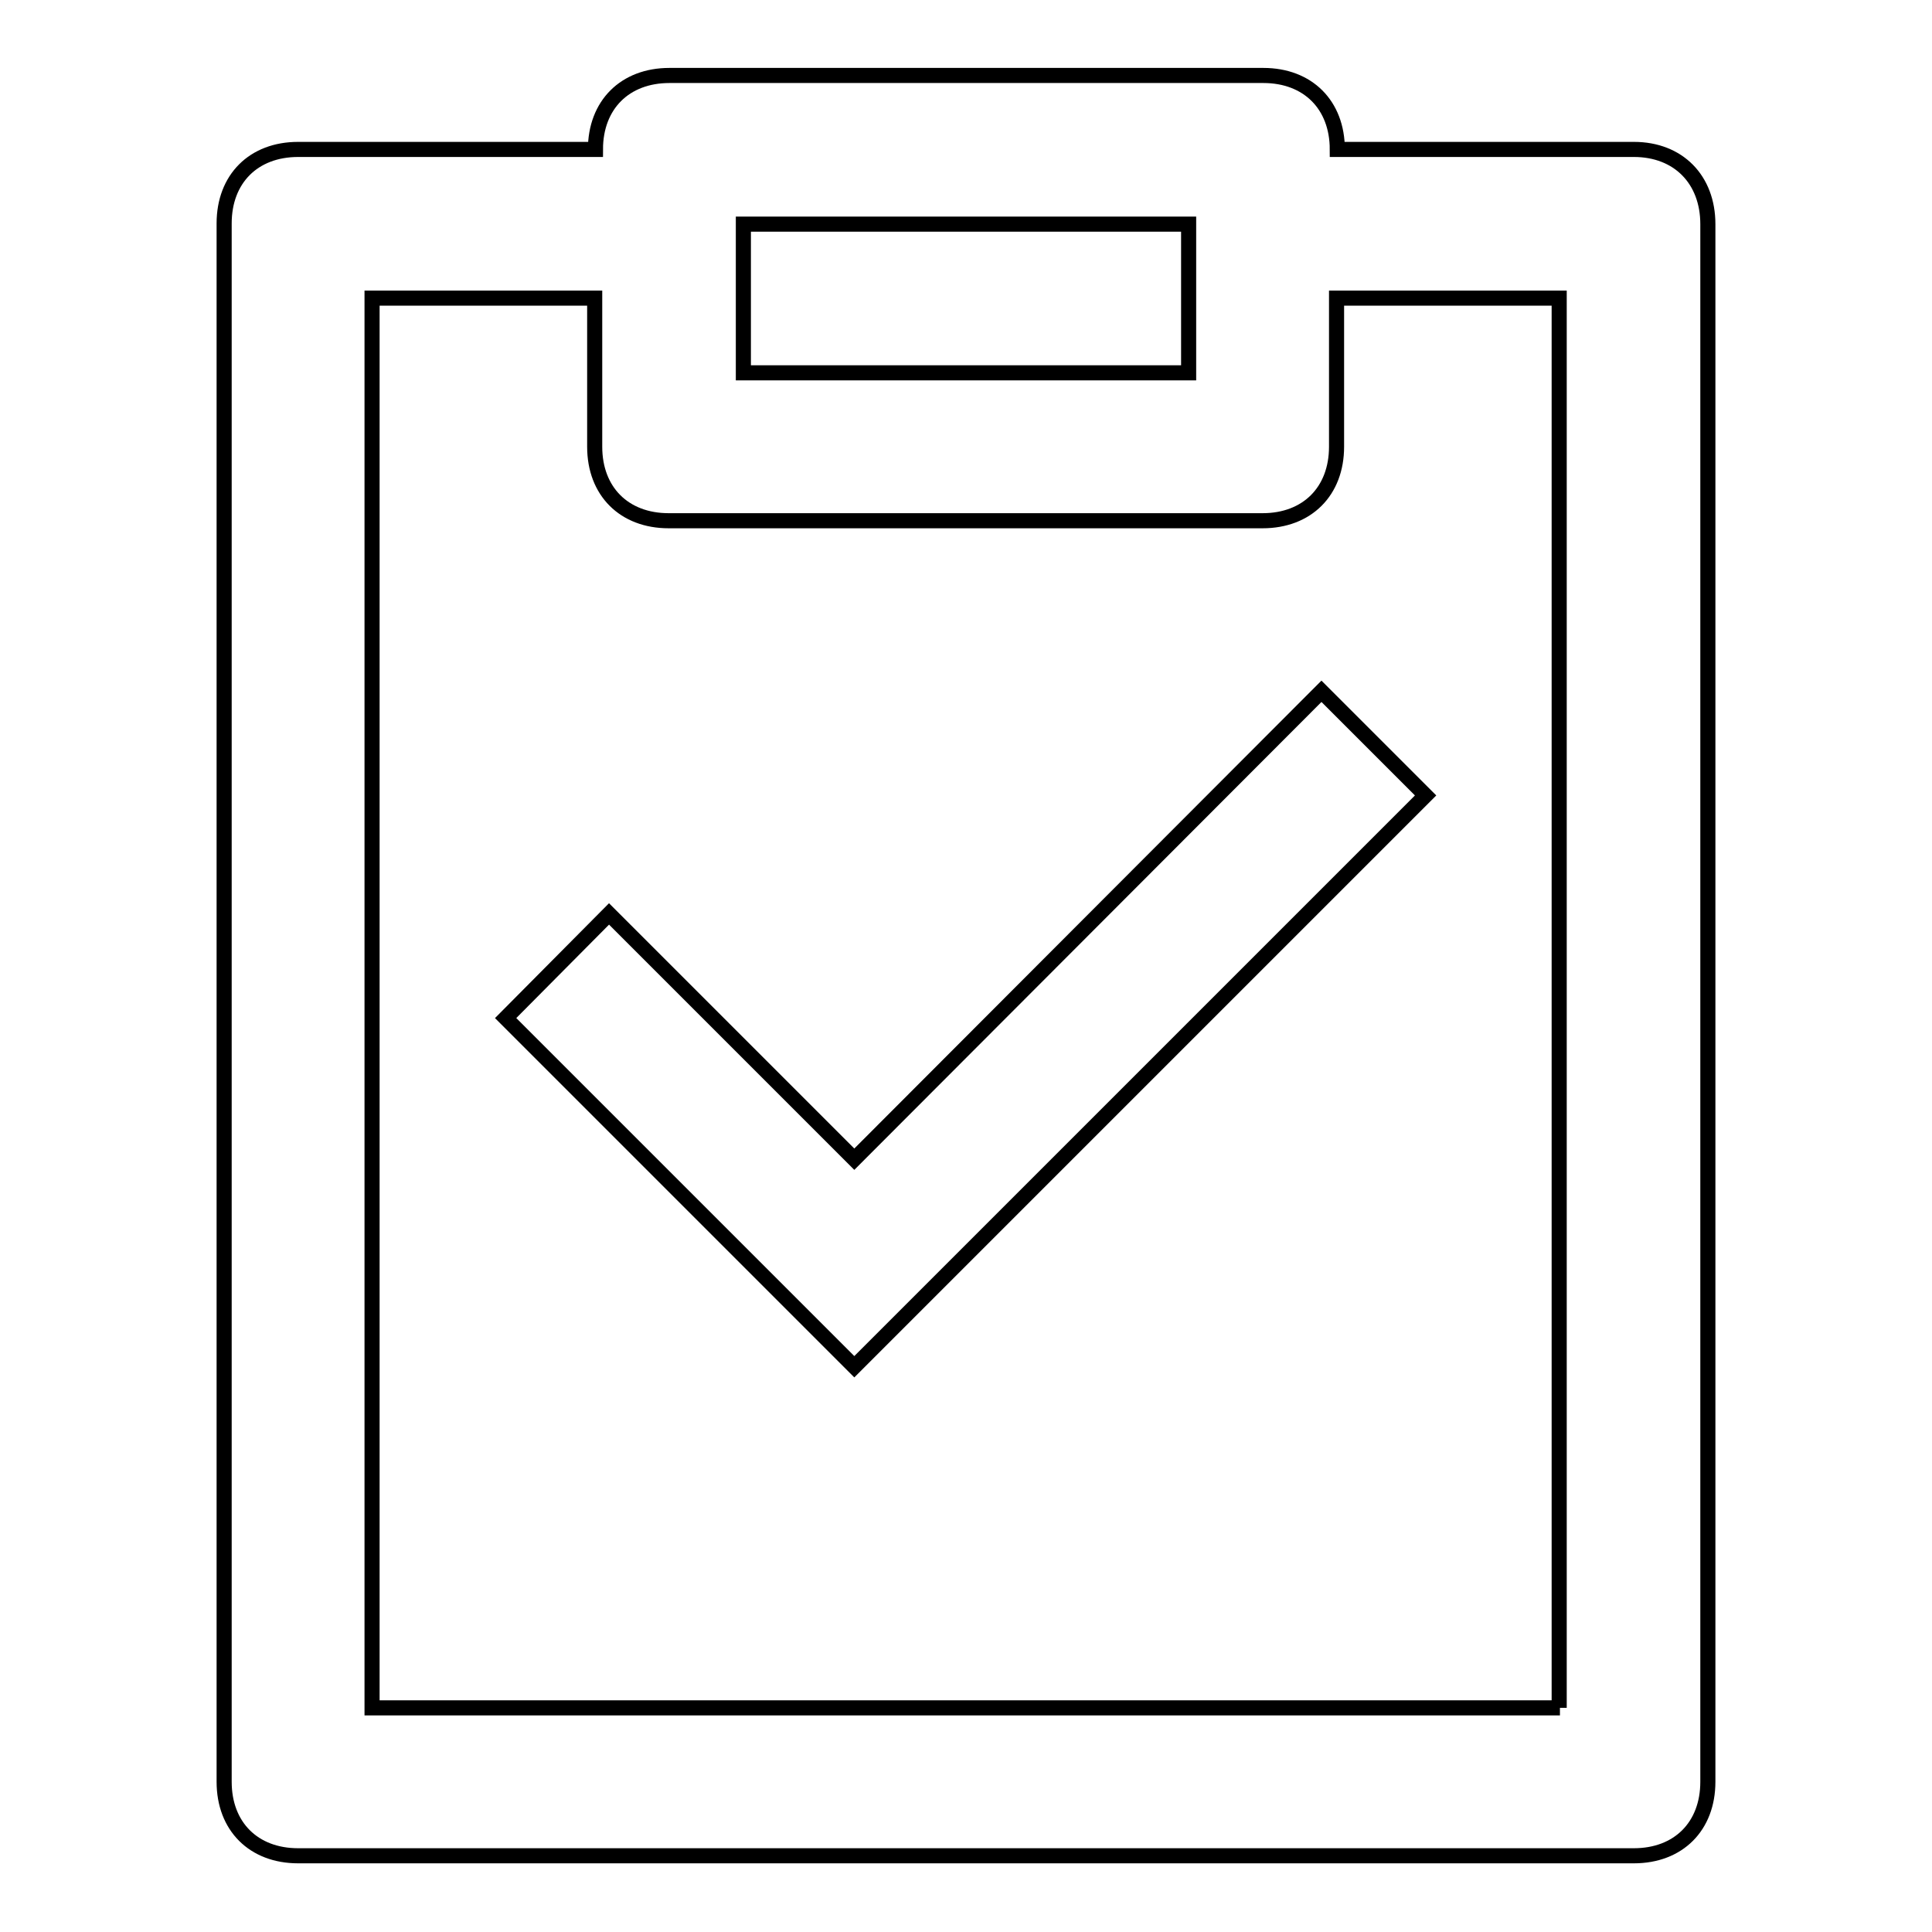 <?xml version="1.0" encoding="utf-8"?>
<!-- Svg Vector Icons : http://www.onlinewebfonts.com/icon -->
<!DOCTYPE svg PUBLIC "-//W3C//DTD SVG 1.1//EN" "http://www.w3.org/Graphics/SVG/1.1/DTD/svg11.dtd">
<svg version="1.1" xmlns="http://www.w3.org/2000/svg" xmlns:xlink="http://www.w3.org/1999/xlink" x="0px" y="0px" viewBox="0 0 256 256" enable-background="new 0 0 256 256" xml:space="preserve">
<g> <path stroke-width="2" fill-opacity="0" stroke="#000000"  d="M216.5,19.8h-39.3c0-5.9-3.9-9.8-9.8-9.8H88.7c-5.9,0-9.8,3.9-9.8,9.8H39.5c-5.9,0-9.8,3.9-9.8,9.8v206.5 c0,5.9,3.9,9.8,9.8,9.8h177c5.9,0,9.8-3.9,9.8-9.8V29.7C226.3,23.8,222.4,19.8,216.5,19.8L216.5,19.8z M98.5,29.7h59v19.7h-59V29.7 z M206.7,226.3H49.3V39.5h29.5v19.7c0,5.9,3.9,9.8,9.8,9.8h78.7c5.9,0,9.8-3.9,9.8-9.8V39.5h29.5V226.3z M113.2,153.6l-32.5-32.5 L67,134.9l46.2,46.2l75.7-75.7l-13.8-13.8L113.2,153.6z"/></g>
</svg>
